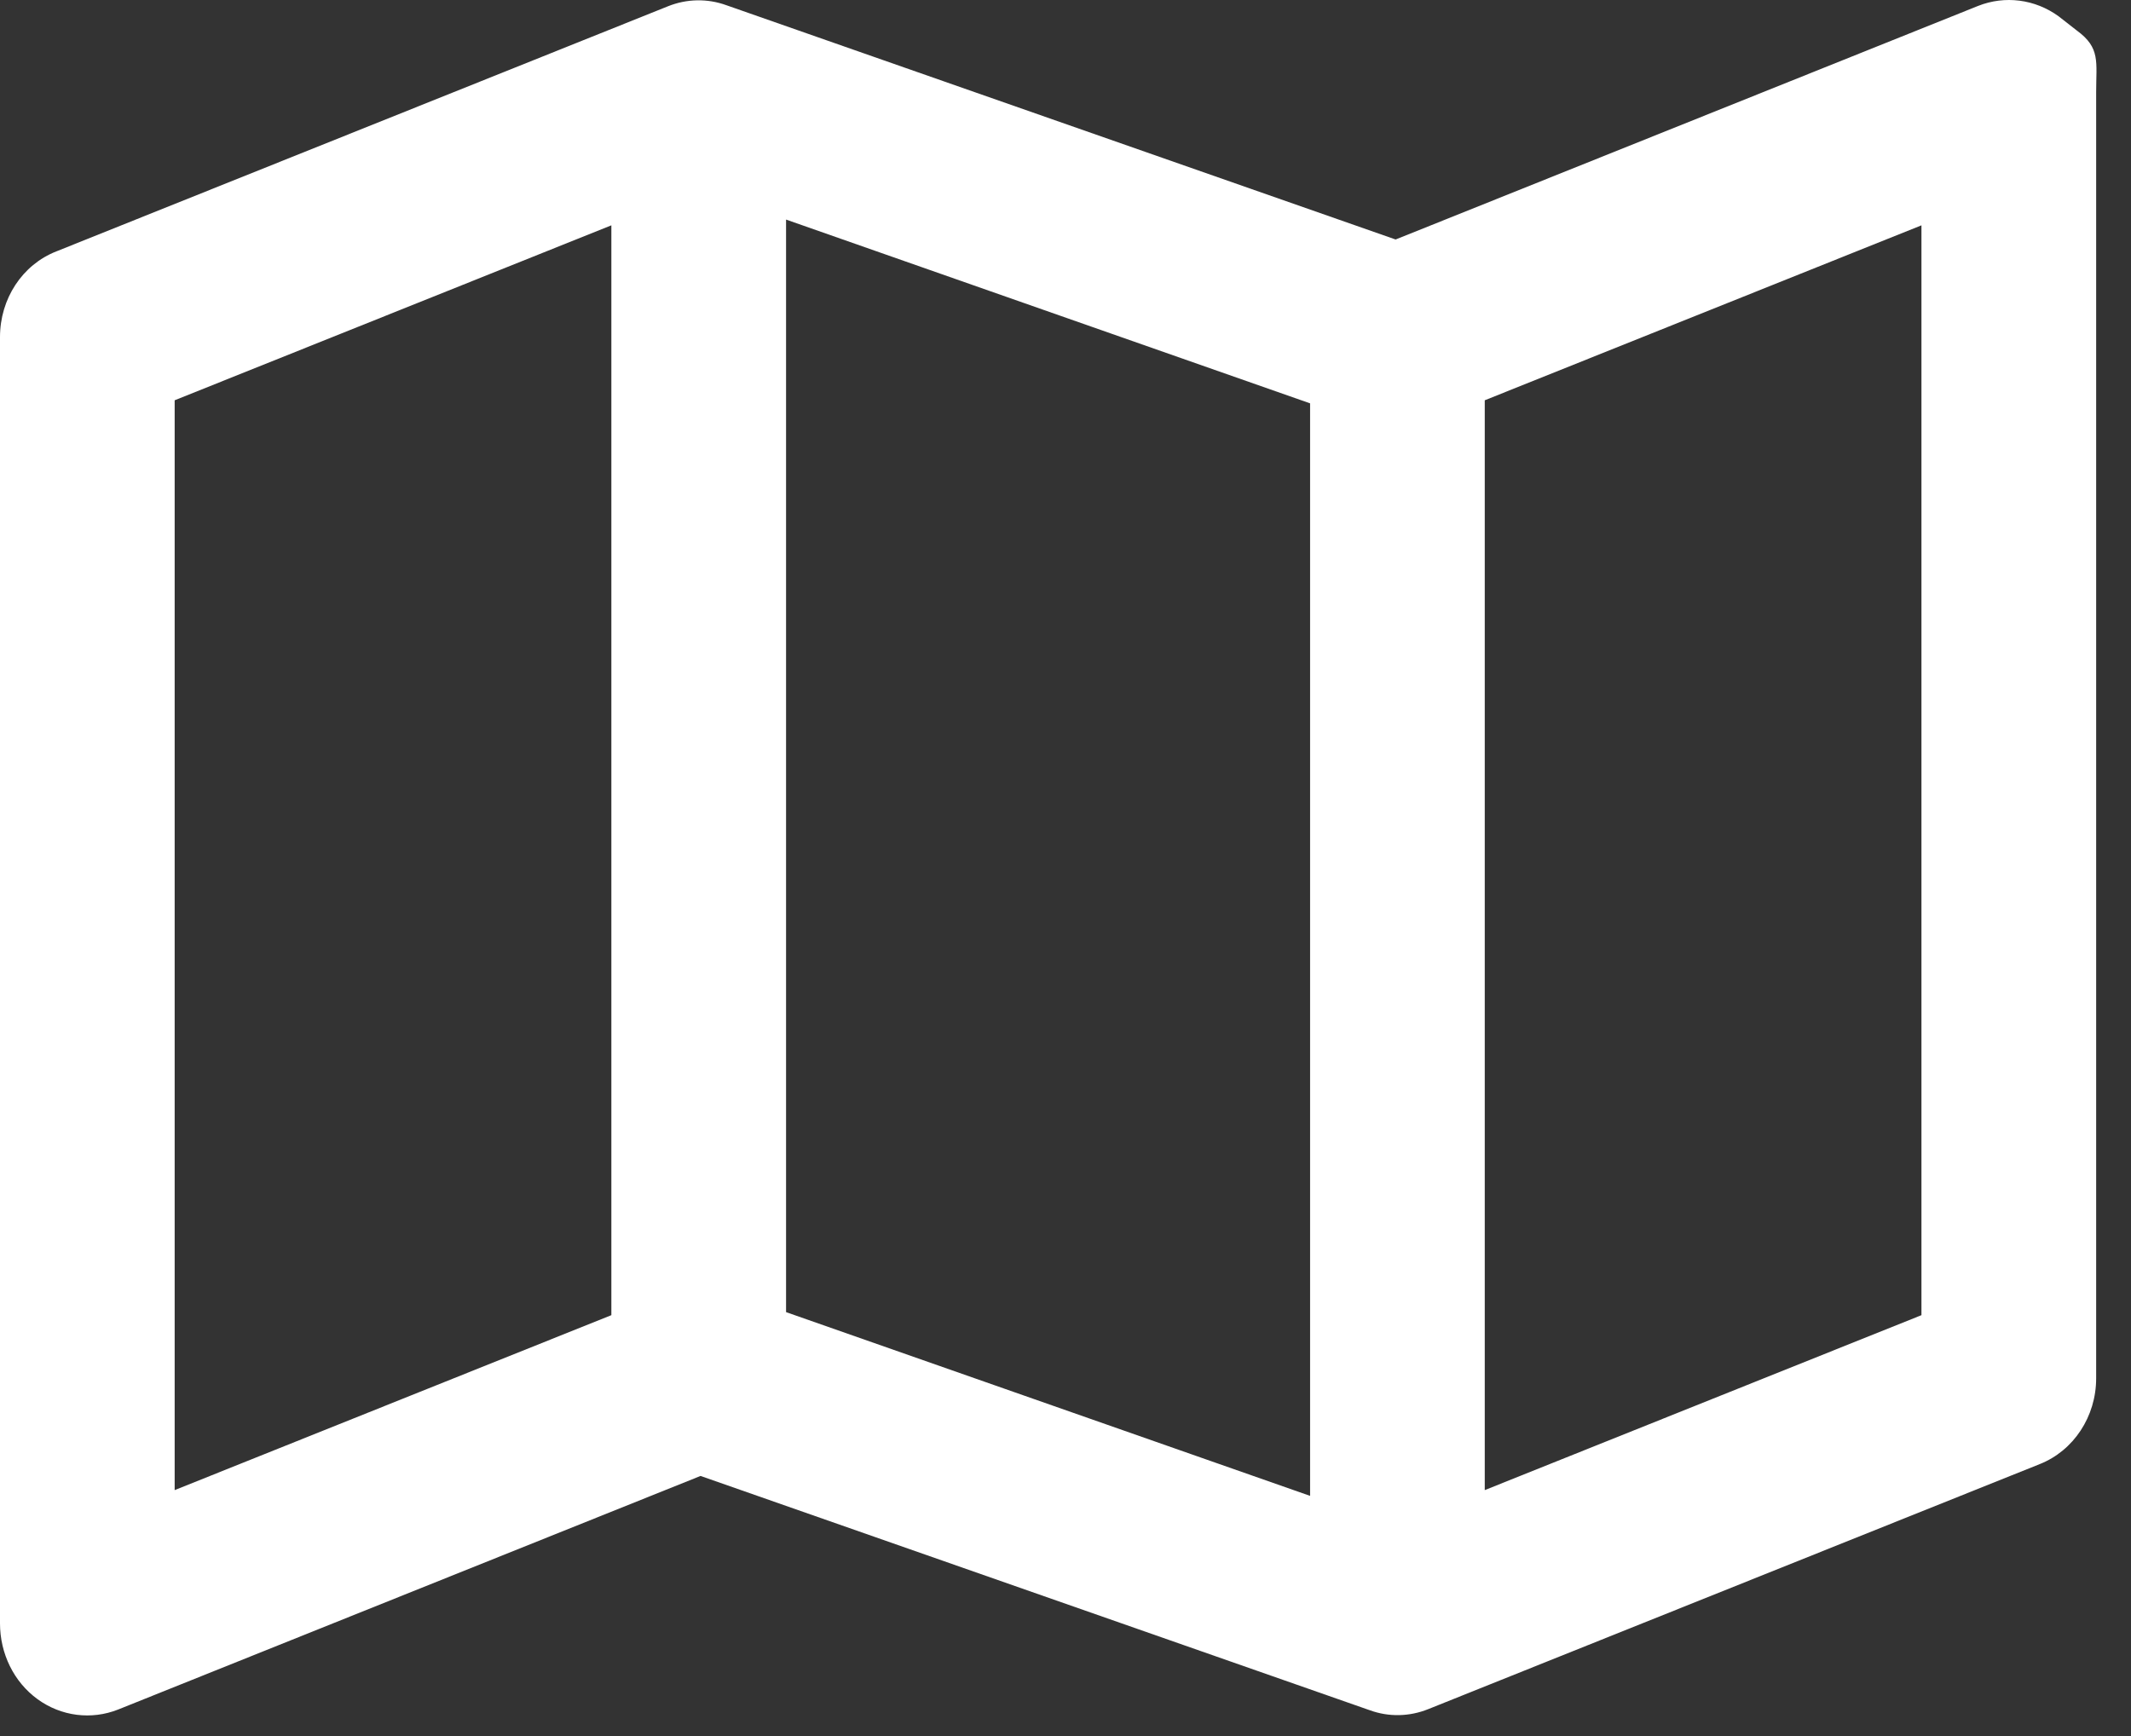 <svg width="54" height="44" viewBox="0 0 54 44" fill="none" xmlns="http://www.w3.org/2000/svg">
<rect x="0" y="0" width="54" height="44" fill="#333333" stroke="none"/>
<path d="M52.63 0.776C53.229 1.213 53.117 1.568 53.117 2.335V34.934C53.117 35.904 52.545 36.768 51.687 37.108L36.195 43.317C35.715 43.511 35.19 43.521 34.71 43.346L17.752 37.408L2.997 43.327C2.315 43.598 1.549 43.501 0.95 43.065C0.35 42.628 0 41.91 0 41.144V8.544C0 7.574 0.563 6.71 1.429 6.371L16.922 0.161C17.401 -0.033 17.927 -0.042 18.406 0.132L35.365 6.07L50.12 0.152C50.802 -0.12 51.567 -0.023 52.167 0.414L52.63 0.776ZM4.426 10.145V37.767L15.492 33.333V5.711L4.426 10.145ZM33.198 37.913V10.223L19.919 5.565V33.256L33.198 37.913ZM37.624 37.767L48.69 33.333V5.711L37.624 10.145V37.767Z" fill="white"/>
</svg>
